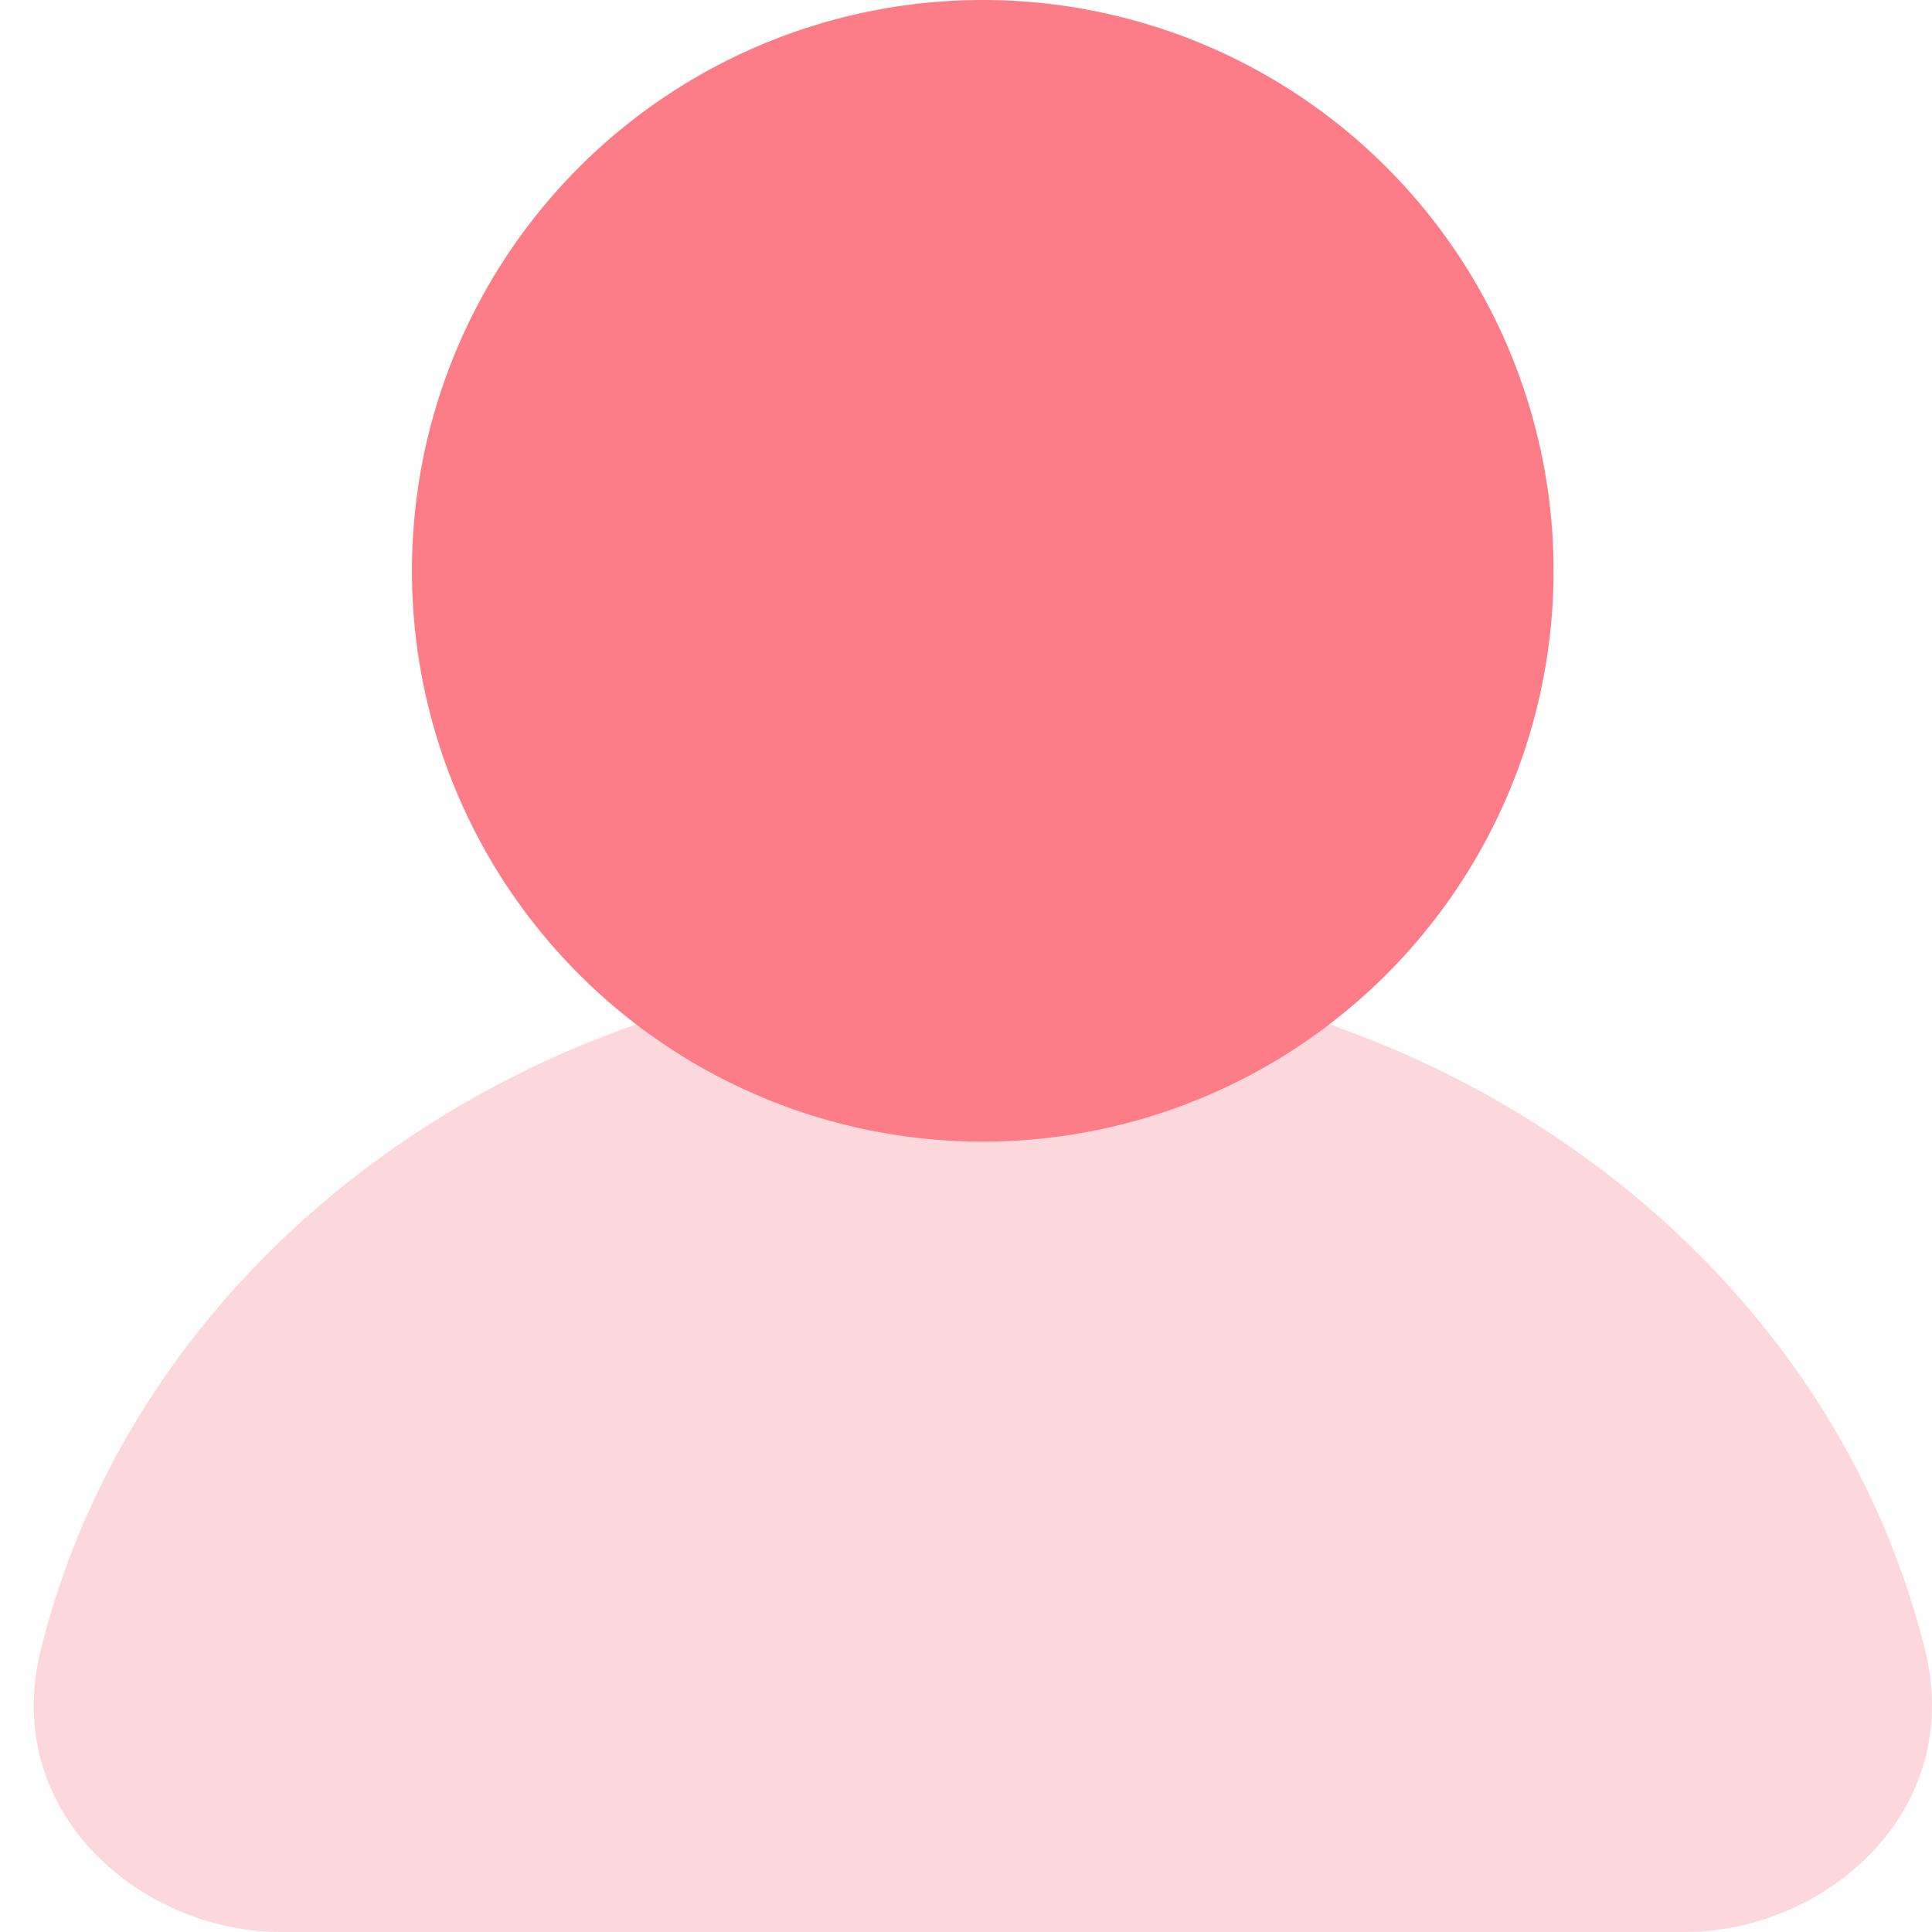 <svg xmlns="http://www.w3.org/2000/svg" xmlns:xlink="http://www.w3.org/1999/xlink" width="40" height="40" viewBox="0 0 40 40">
  <defs>
    <clipPath id="clip-poc-icon">
      <rect width="40" height="40"/>
    </clipPath>
  </defs>
  <g id="poc-icon" clip-path="url(#clip-poc-icon)">
    <g id="user-icon" transform="translate(-0.496 -1)">
      <path id="Path_31050" data-name="Path 31050" d="M20.844,12c-9.4,0-17.455,5.929-19.5,14.14C.489,29.547,3.449,32,6.3,32H35.389c2.849,0,5.809-2.453,4.959-5.86C38.3,17.929,30.241,12,20.844,12Z" transform="translate(0 9)" fill="#fcd8dc" fill-rule="evenodd"/>
      <path id="Path_31051" data-name="Path 31051" d="M17.318,1A11.818,11.818,0,1,0,29.136,12.818,11.818,11.818,0,0,0,17.318,1Z" transform="translate(3.525)" fill="#fc7d88" fill-rule="evenodd"/>
    </g>
  </g>
</svg>
